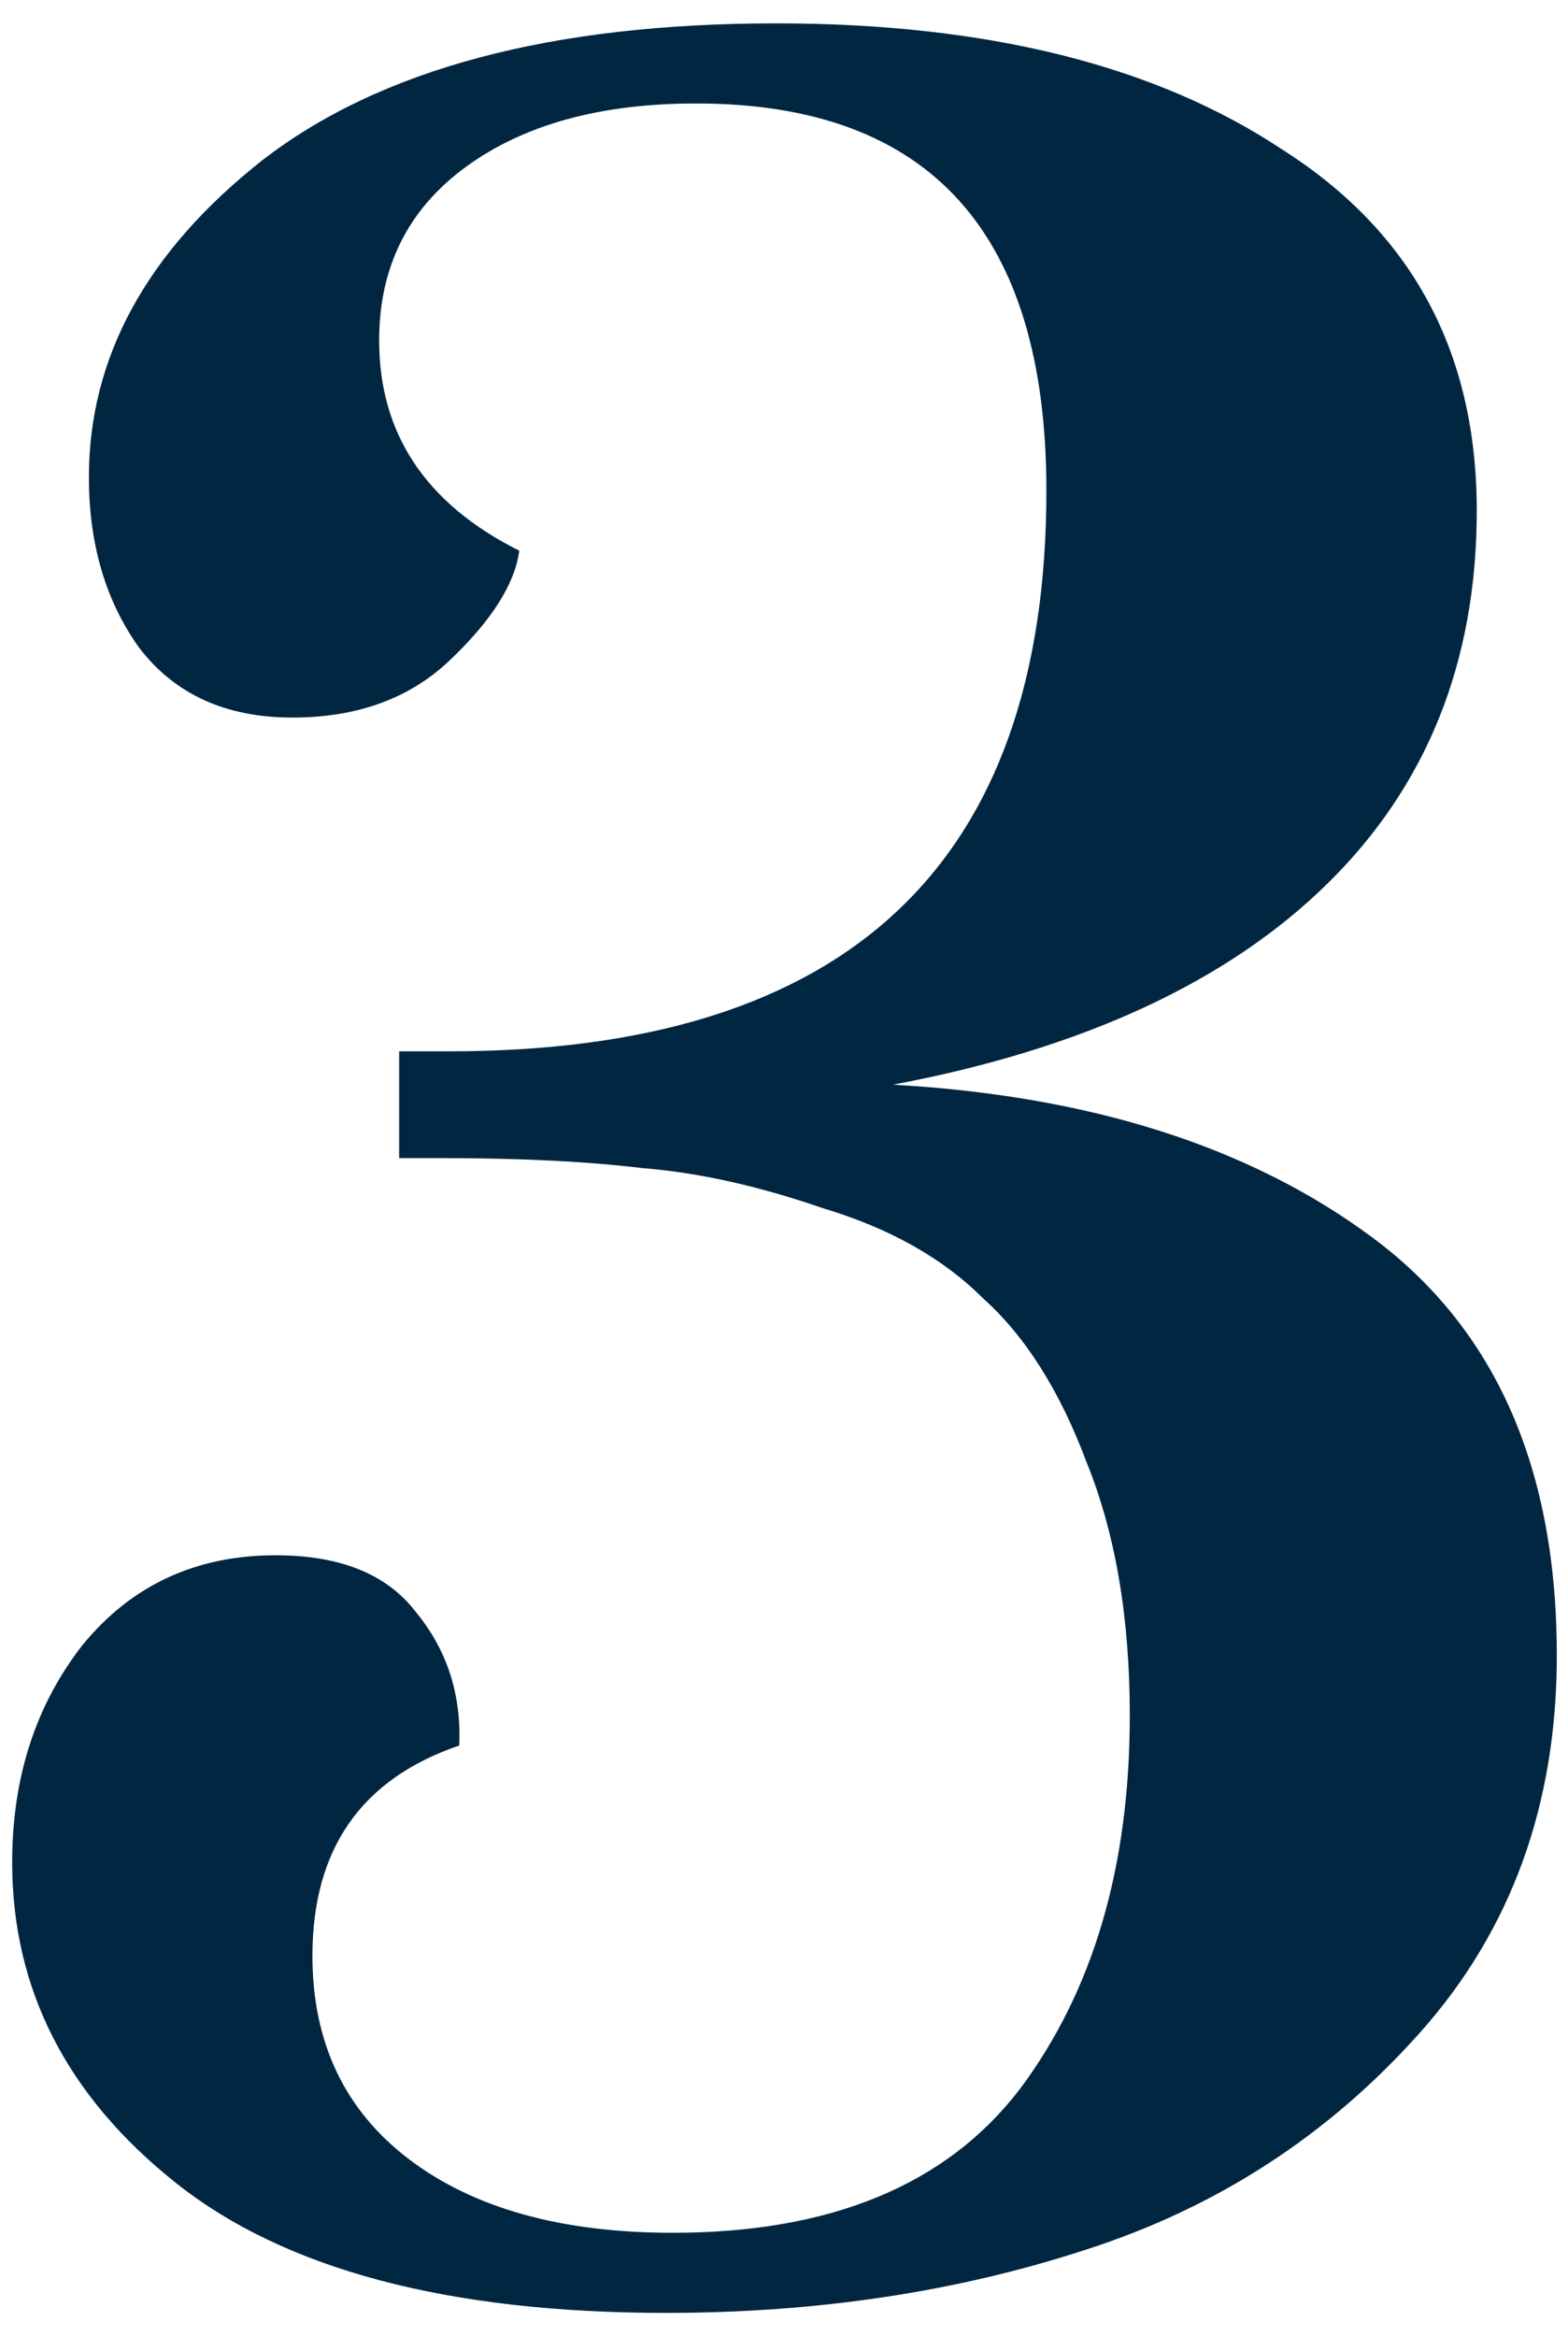 <?xml version="1.0" encoding="UTF-8"?> <svg xmlns="http://www.w3.org/2000/svg" width="47" height="70" viewBox="0 0 47 70" fill="none"> <path d="M26.765 32.5C32.699 32.833 37.499 34.367 41.165 37.1C44.832 39.833 46.665 44 46.665 49.6C46.665 54.067 45.299 57.833 42.565 60.9C39.832 63.967 36.499 66.133 32.565 67.4C28.699 68.667 24.499 69.3 19.965 69.3C13.432 69.3 8.532 68 5.265 65.4C1.999 62.8 0.365 59.6 0.365 55.8C0.365 53.267 1.065 51.1 2.465 49.3C3.932 47.5 5.865 46.6 8.265 46.6C10.199 46.6 11.599 47.167 12.465 48.3C13.399 49.433 13.832 50.767 13.765 52.3C10.832 53.3 9.365 55.4 9.365 58.6C9.365 61.2 10.332 63.233 12.265 64.7C14.199 66.167 16.832 66.9 20.165 66.9C24.899 66.9 28.365 65.467 30.565 62.6C32.765 59.667 33.865 55.933 33.865 51.4C33.865 48.467 33.432 45.933 32.565 43.8C31.765 41.667 30.732 40.033 29.465 38.9C28.265 37.7 26.665 36.8 24.665 36.2C22.732 35.533 20.932 35.133 19.265 35C17.599 34.8 15.599 34.7 13.265 34.7H11.965V31.5H13.465C25.399 31.5 31.365 25.9 31.365 14.7C31.365 6.967 27.865 3.1 20.865 3.1C17.999 3.1 15.699 3.733 13.965 5C12.232 6.267 11.365 8 11.365 10.2C11.365 13 12.765 15.1 15.565 16.5C15.432 17.5 14.732 18.6 13.465 19.8C12.265 20.933 10.699 21.5 8.765 21.5C6.765 21.5 5.232 20.8 4.165 19.4C3.165 18 2.665 16.3 2.665 14.3C2.665 10.7 4.399 7.533 7.865 4.8C11.399 2.067 16.532 0.7 23.265 0.7C29.599 0.7 34.665 1.967 38.465 4.5C42.332 6.967 44.265 10.567 44.265 15.3C44.265 19.833 42.765 23.567 39.765 26.5C36.765 29.433 32.432 31.433 26.765 32.5Z" fill="#002642"></path> </svg> 